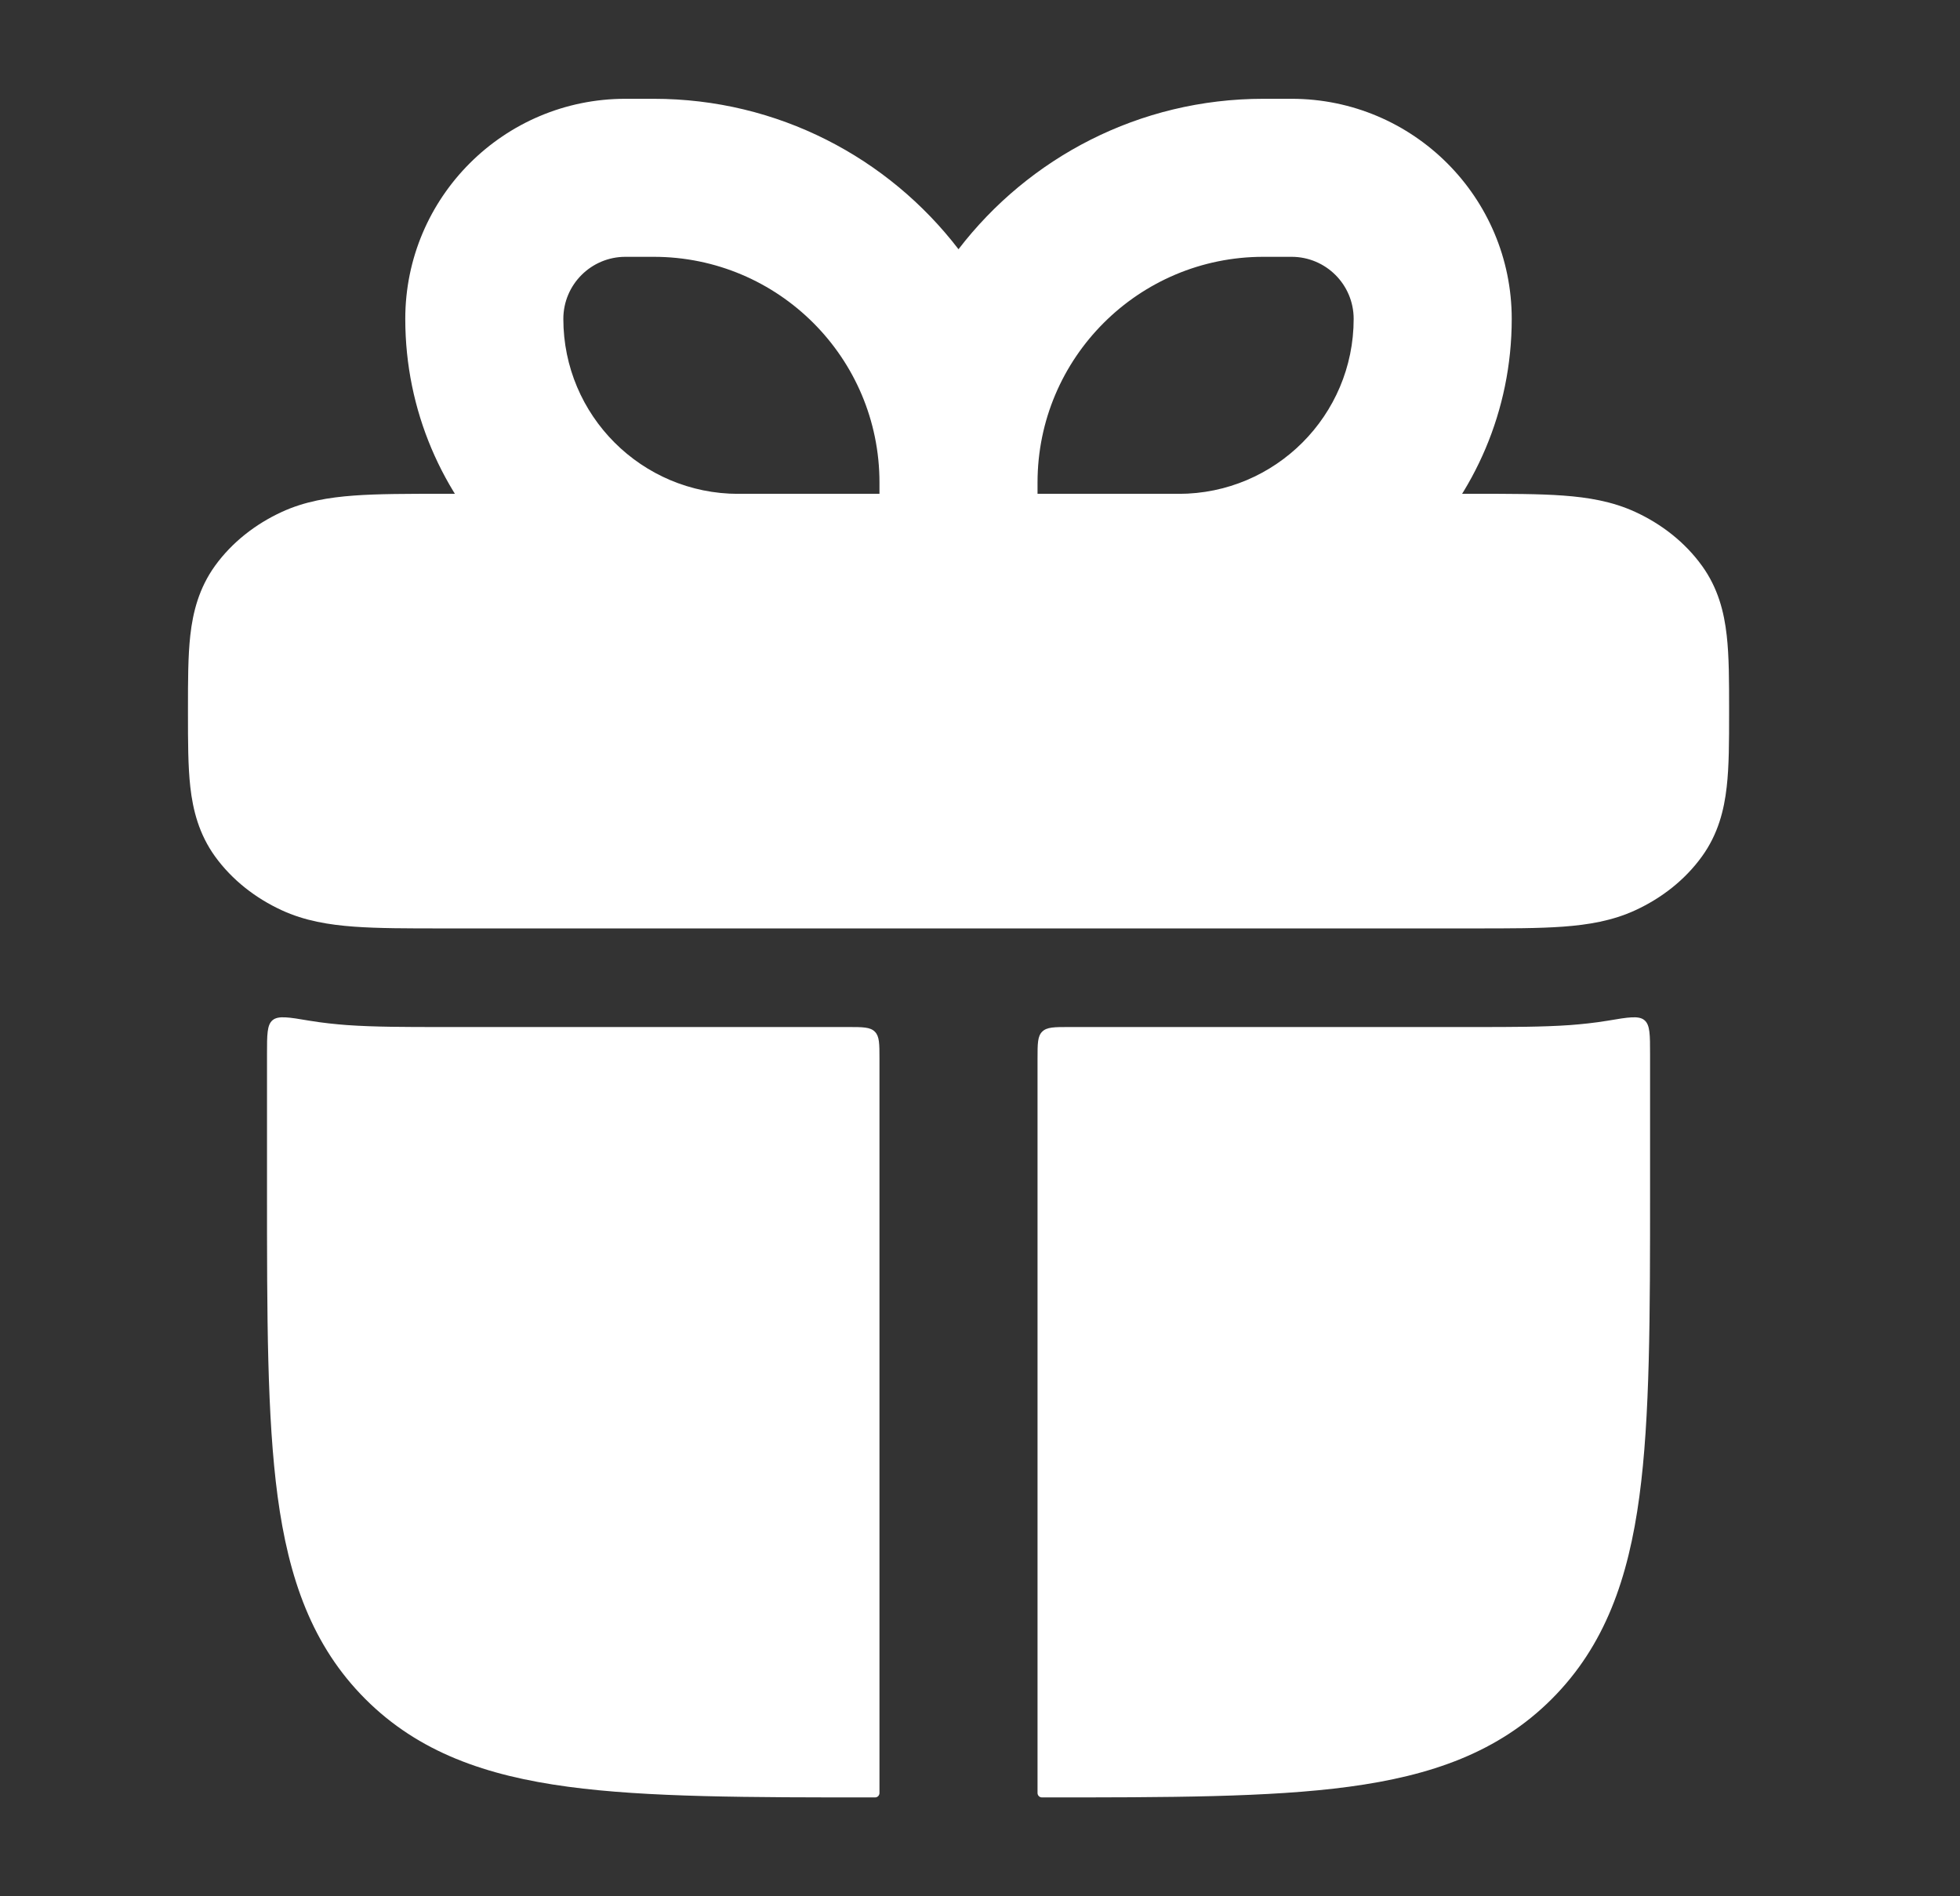 <svg width="31" height="30" viewBox="0 0 31 30" fill="none" xmlns="http://www.w3.org/2000/svg">
<rect x="0" y="0" width="31" height="30" fill="#333333" stroke="none"/>
<g id="gift">
<path id="Vector" d="M23.319 7.812C23.874 7.812 24.341 7.812 24.722 7.84C25.117 7.869 25.5 7.931 25.866 8.1C26.28 8.291 26.65 8.578 26.919 8.951C27.174 9.304 27.269 9.684 27.31 10.05C27.348 10.38 27.348 10.777 27.348 11.205V11.295C27.348 11.724 27.348 12.12 27.31 12.45C27.269 12.816 27.174 13.196 26.919 13.549C26.65 13.922 26.28 14.209 25.866 14.4C25.5 14.569 25.117 14.631 24.722 14.66C24.341 14.688 23.874 14.688 23.319 14.688H7.002C6.446 14.688 5.979 14.688 5.599 14.66C5.204 14.631 4.82 14.569 4.455 14.4C4.041 14.209 3.671 13.922 3.401 13.549C3.147 13.196 3.051 12.816 3.01 12.45C2.973 12.12 2.973 11.724 2.973 11.295V11.205C2.973 10.777 2.973 10.38 3.01 10.05C3.051 9.684 3.147 9.304 3.401 8.951C3.671 8.578 4.041 8.291 4.455 8.1C4.82 7.931 5.204 7.869 5.599 7.84C5.979 7.812 6.446 7.812 7.001 7.812H23.319Z" fill="white"/>
<path id="Vector_2" d="M4.894 16.148C4.564 16.092 4.4 16.065 4.311 16.14C4.223 16.214 4.223 16.368 4.223 16.675V18.818C4.223 20.821 4.223 22.42 4.391 23.674C4.565 24.969 4.935 26.036 5.779 26.88C6.623 27.724 7.689 28.093 8.985 28.267C10.239 28.436 11.837 28.436 13.841 28.436C13.879 28.436 13.91 28.405 13.91 28.366V16.748C13.91 16.513 13.91 16.395 13.837 16.322C13.764 16.248 13.646 16.248 13.41 16.248H6.959C6.438 16.248 5.923 16.248 5.486 16.217C5.304 16.203 5.105 16.183 4.894 16.148Z" fill="white"/>
<path id="Vector_3" d="M16.91 16.248C16.674 16.248 16.557 16.248 16.483 16.322C16.41 16.395 16.41 16.513 16.41 16.748V28.366C16.41 28.405 16.441 28.436 16.48 28.436C18.483 28.436 20.082 28.436 21.336 28.267C22.631 28.093 23.698 27.724 24.542 26.88C25.386 26.036 25.755 24.969 25.929 23.674C26.098 22.42 26.098 20.821 26.098 18.818V16.675C26.098 16.368 26.098 16.214 26.009 16.14C25.921 16.065 25.756 16.092 25.427 16.148C25.216 16.183 25.016 16.203 24.835 16.217C24.397 16.248 23.882 16.248 23.361 16.248H16.91Z" fill="white"/>
<path id="Vector_4" fill-rule="evenodd" clip-rule="evenodd" d="M9.892 1.563C7.969 1.563 6.41 3.122 6.41 5.045C6.41 7.954 8.769 10.313 11.678 10.313H15.16H18.642C21.552 10.313 23.91 7.954 23.91 5.045C23.91 3.122 22.351 1.563 20.428 1.563H19.982C18.017 1.563 16.27 2.496 15.16 3.943C14.05 2.496 12.304 1.563 10.339 1.563H9.892ZM13.91 7.634C13.91 5.662 12.311 4.063 10.339 4.063H9.892C9.35 4.063 8.91 4.502 8.91 5.045C8.91 6.573 10.149 7.813 11.678 7.813H13.91V7.634ZM16.41 7.813H18.642C20.171 7.813 21.41 6.573 21.41 5.045C21.41 4.502 20.97 4.063 20.428 4.063H19.982C18.009 4.063 16.41 5.662 16.41 7.634V7.813Z" fill="white"/>
</g>
</svg>
